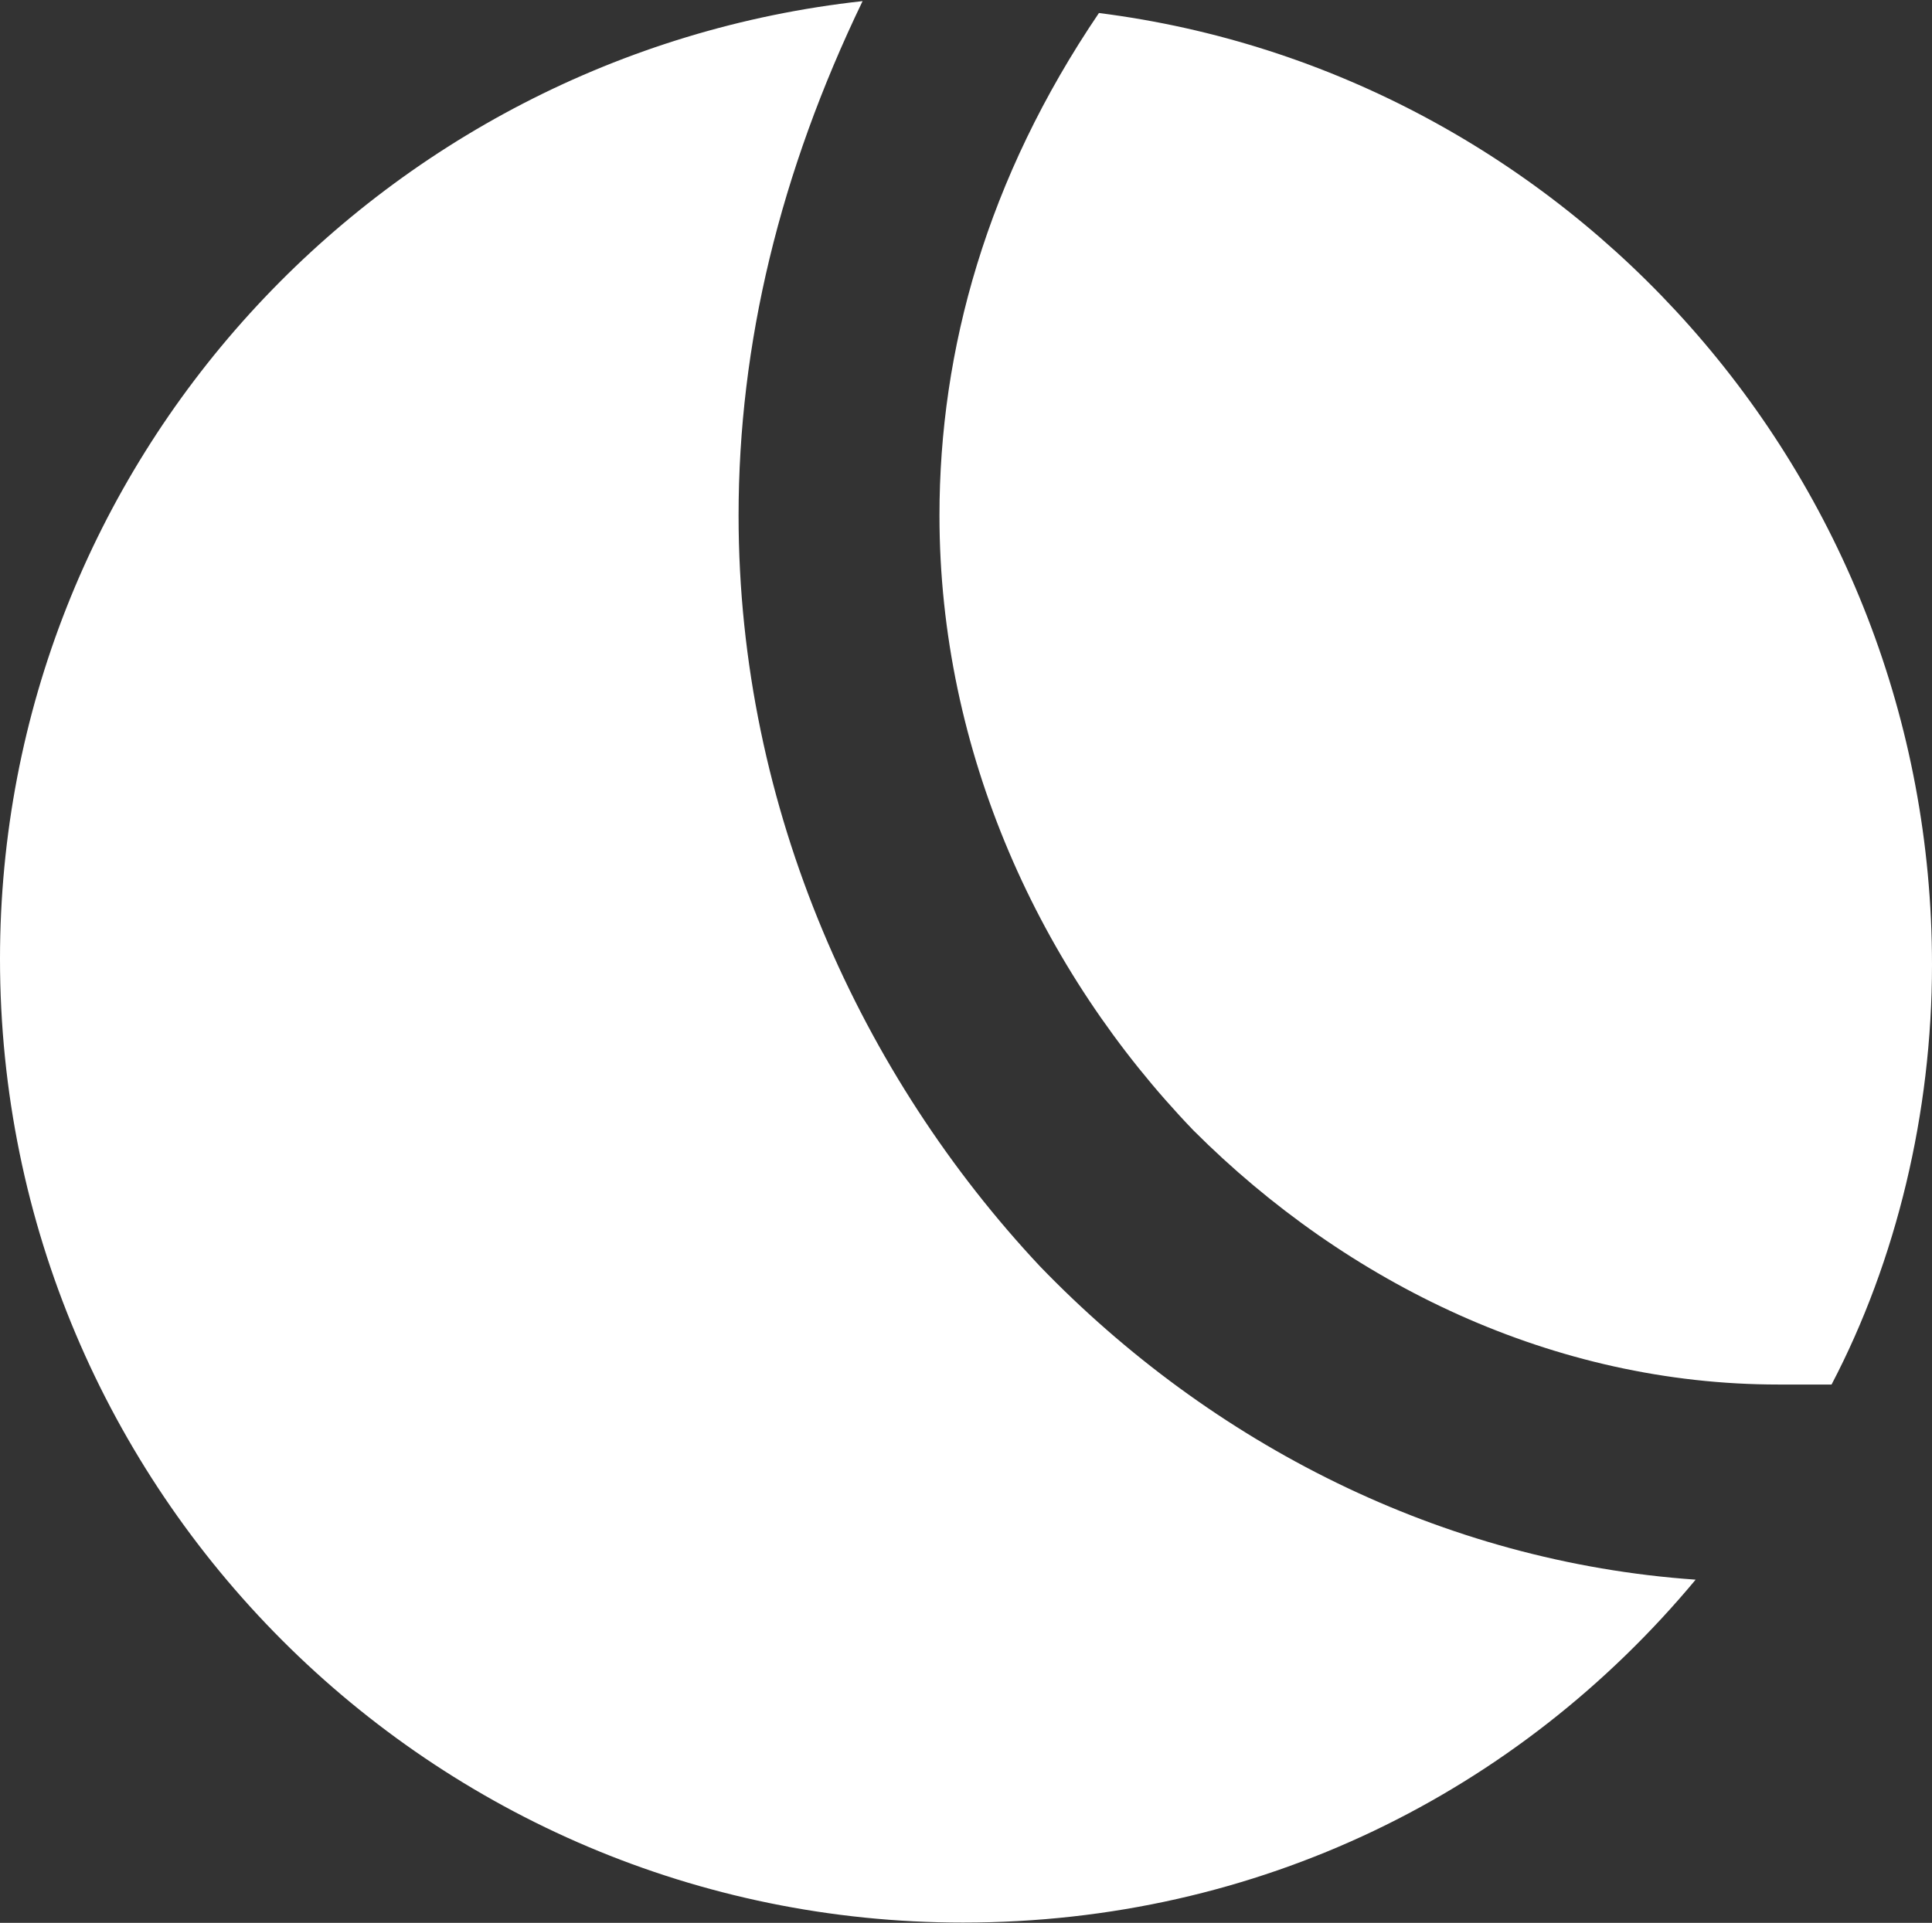 <svg version="1.2" xmlns="http://www.w3.org/2000/svg" viewBox="0 0 1558 1551" width="1558" height="1551">
	<rect x="0" y="0" width="1558" height="1551" fill="#333333" stroke="none"/>
	<title>Logo_of_Björn_Borg_AB-svg</title>
	<style>
		.s0 { fill: #ffffff } 
	</style>
	<g id="Layer">
		<g id="Layer">
			<path id="Layer" class="s0" d="m838.6 1021.4c138.1 143.1 323.9 238.5 528.8 252.8-142.9 171.7-352.6 276.6-590.8 276.6-428.8 0-776.6-348.2-776.6-777.3 0-400.6 304.9-729.7 695.6-772.6q-100 207.5-100 414.9c0 238.4 100 453 243 605.6zm47.6-1010.9c376.4 47.6 671.8 371.9 671.8 767.7 0 119.2-28.6 238.5-81 338.6q-21.4 0-42.9 0c-181 0-347.8-81.1-471.7-205-123.8-128.8-204.8-305.2-204.8-496 0-133.5 38.1-271.8 128.6-405.3z"/>
		</g>
	</g>
</svg>